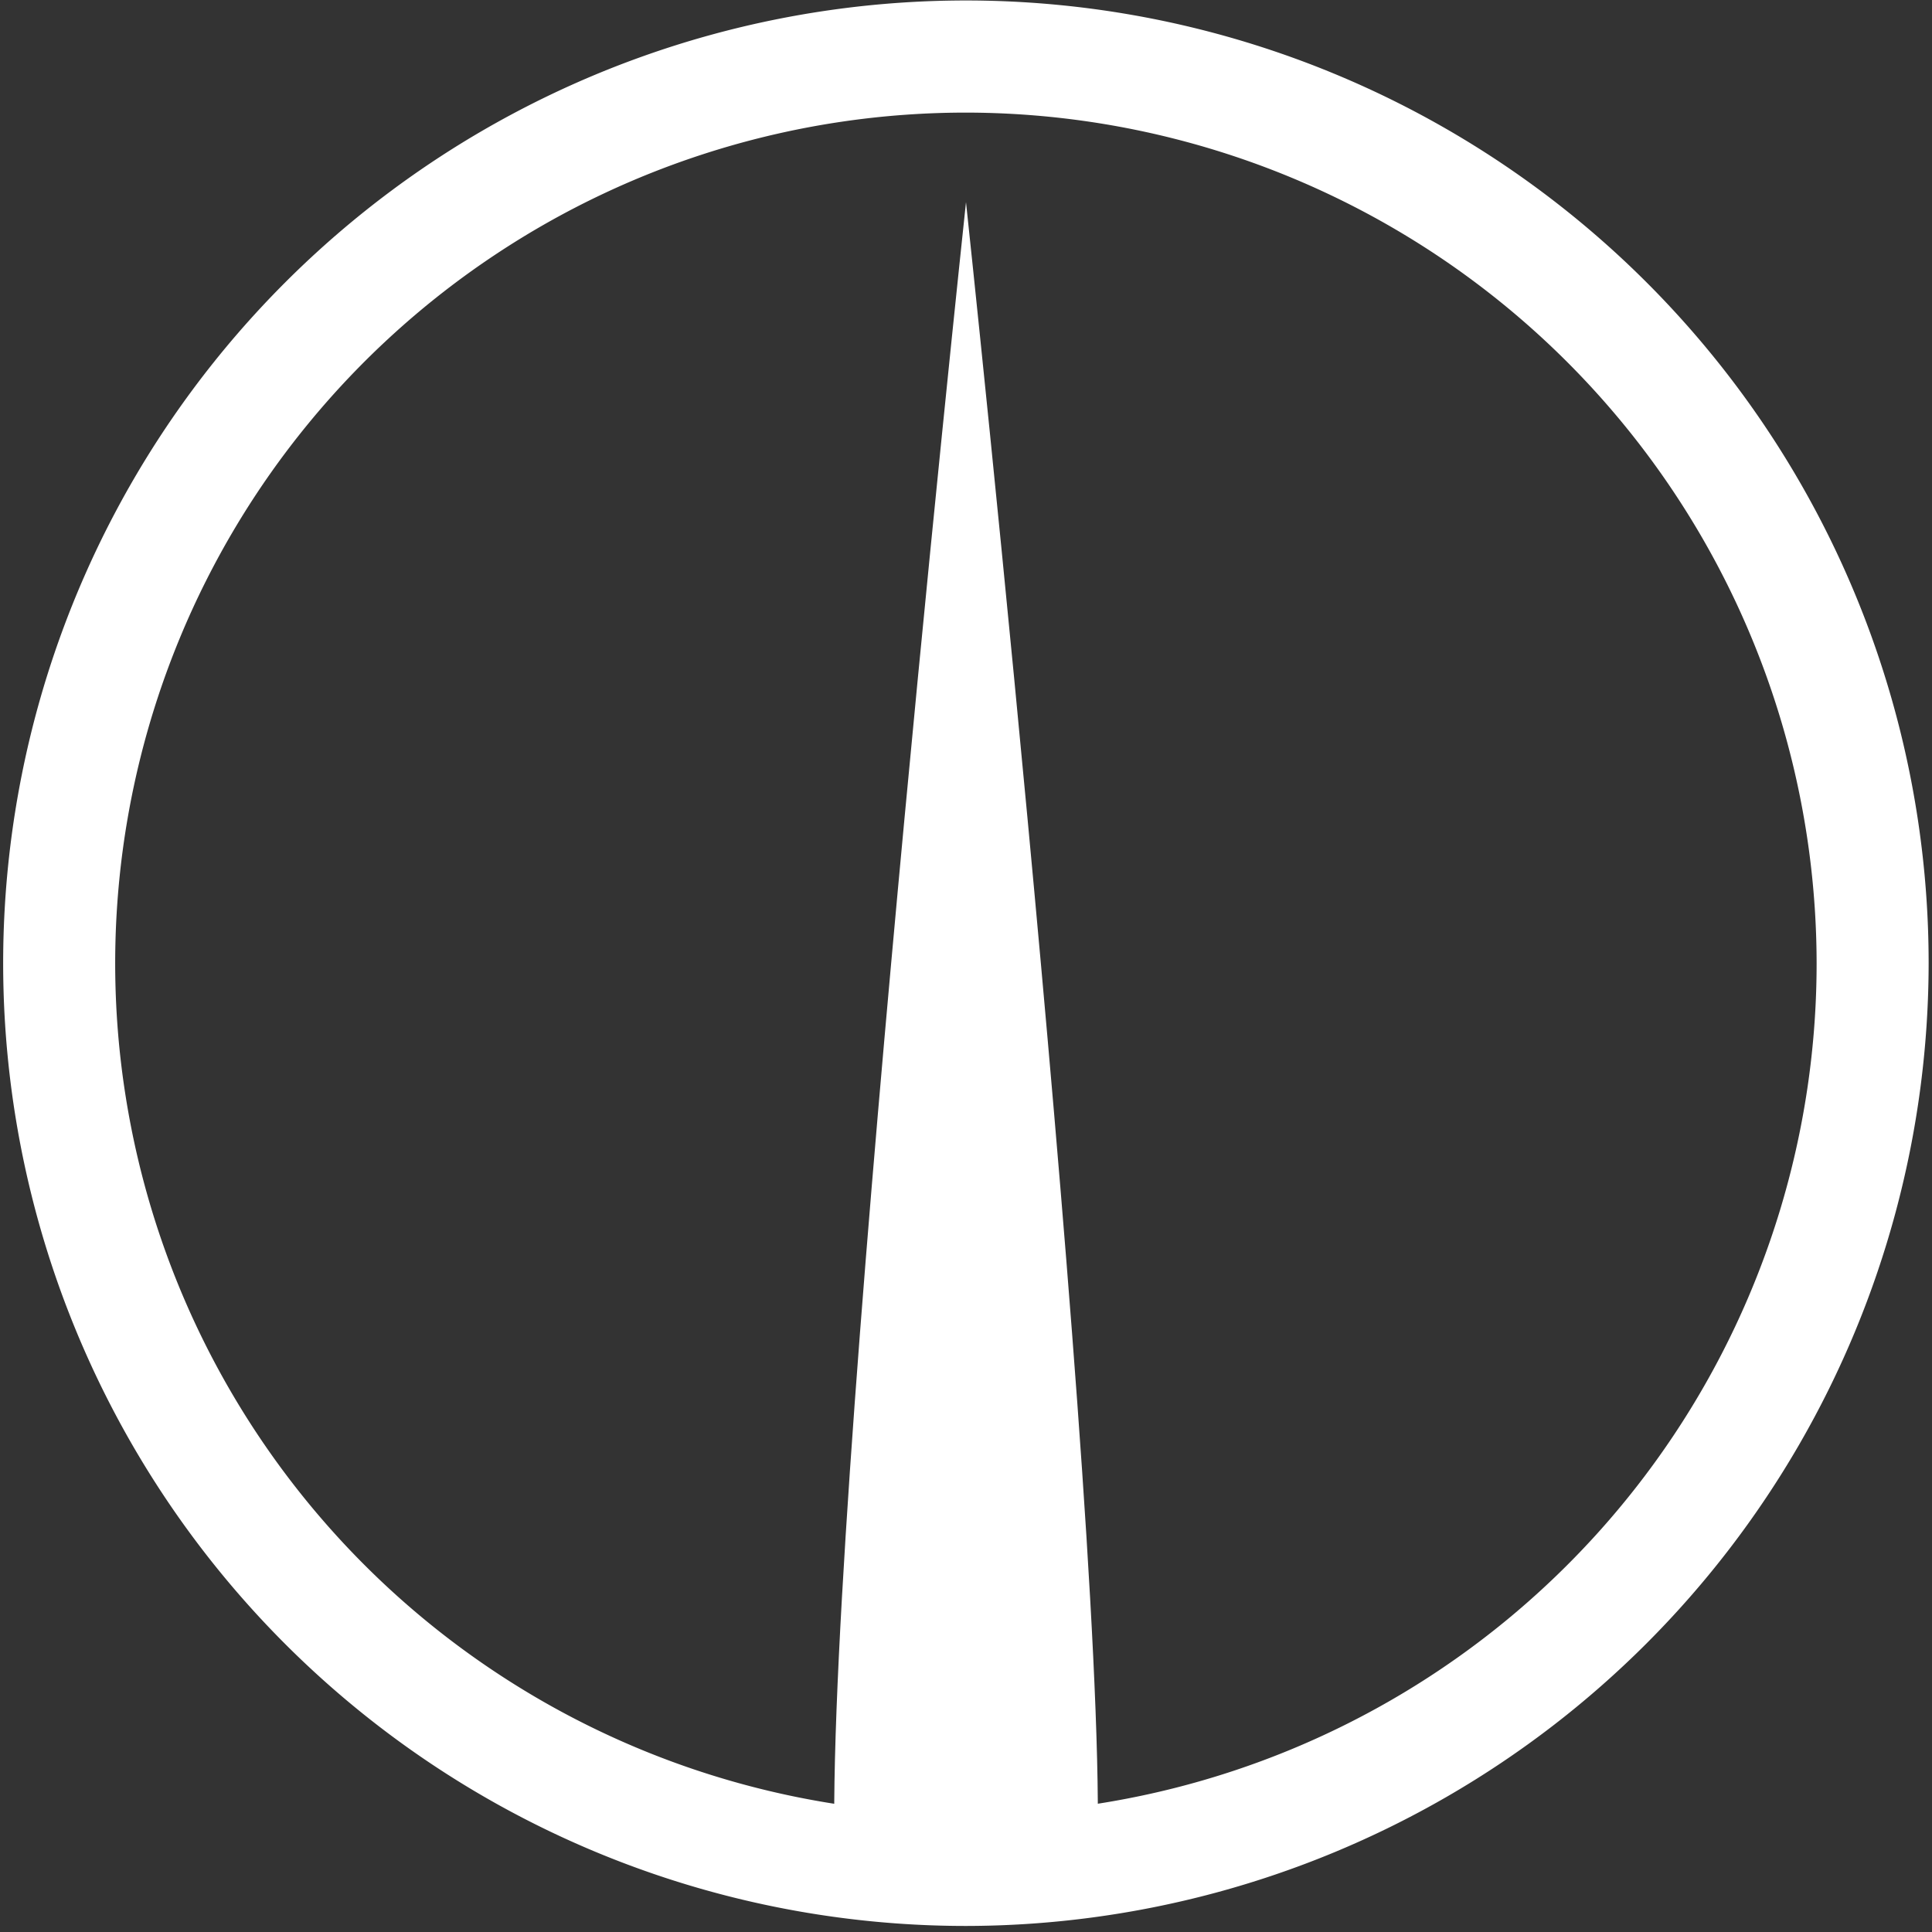 <svg id="图层_1" data-name="图层 1" xmlns="http://www.w3.org/2000/svg" viewBox="0 0 201.26 201.26"><rect x="0" y="0" width="201.26" height="201.26" fill="#333333" stroke="none"/><defs><style>.cls-1{fill:#fff;}</style></defs><title>红色图标2</title><path class="cls-1" d="M100.65,200.63a100.29,100.29,0,1,1,100.26-100.3,100.41,100.41,0,0,1-100.26,100.3m0-188.9a88.62,88.62,0,1,0,88.59,88.6,88.71,88.71,0,0,0-88.59-88.6"/><path class="cls-1" d="M100.63,21.06S84.26,174,87.27,197.59H114C117,174,100.63,21.06,100.63,21.06Z"/></svg>